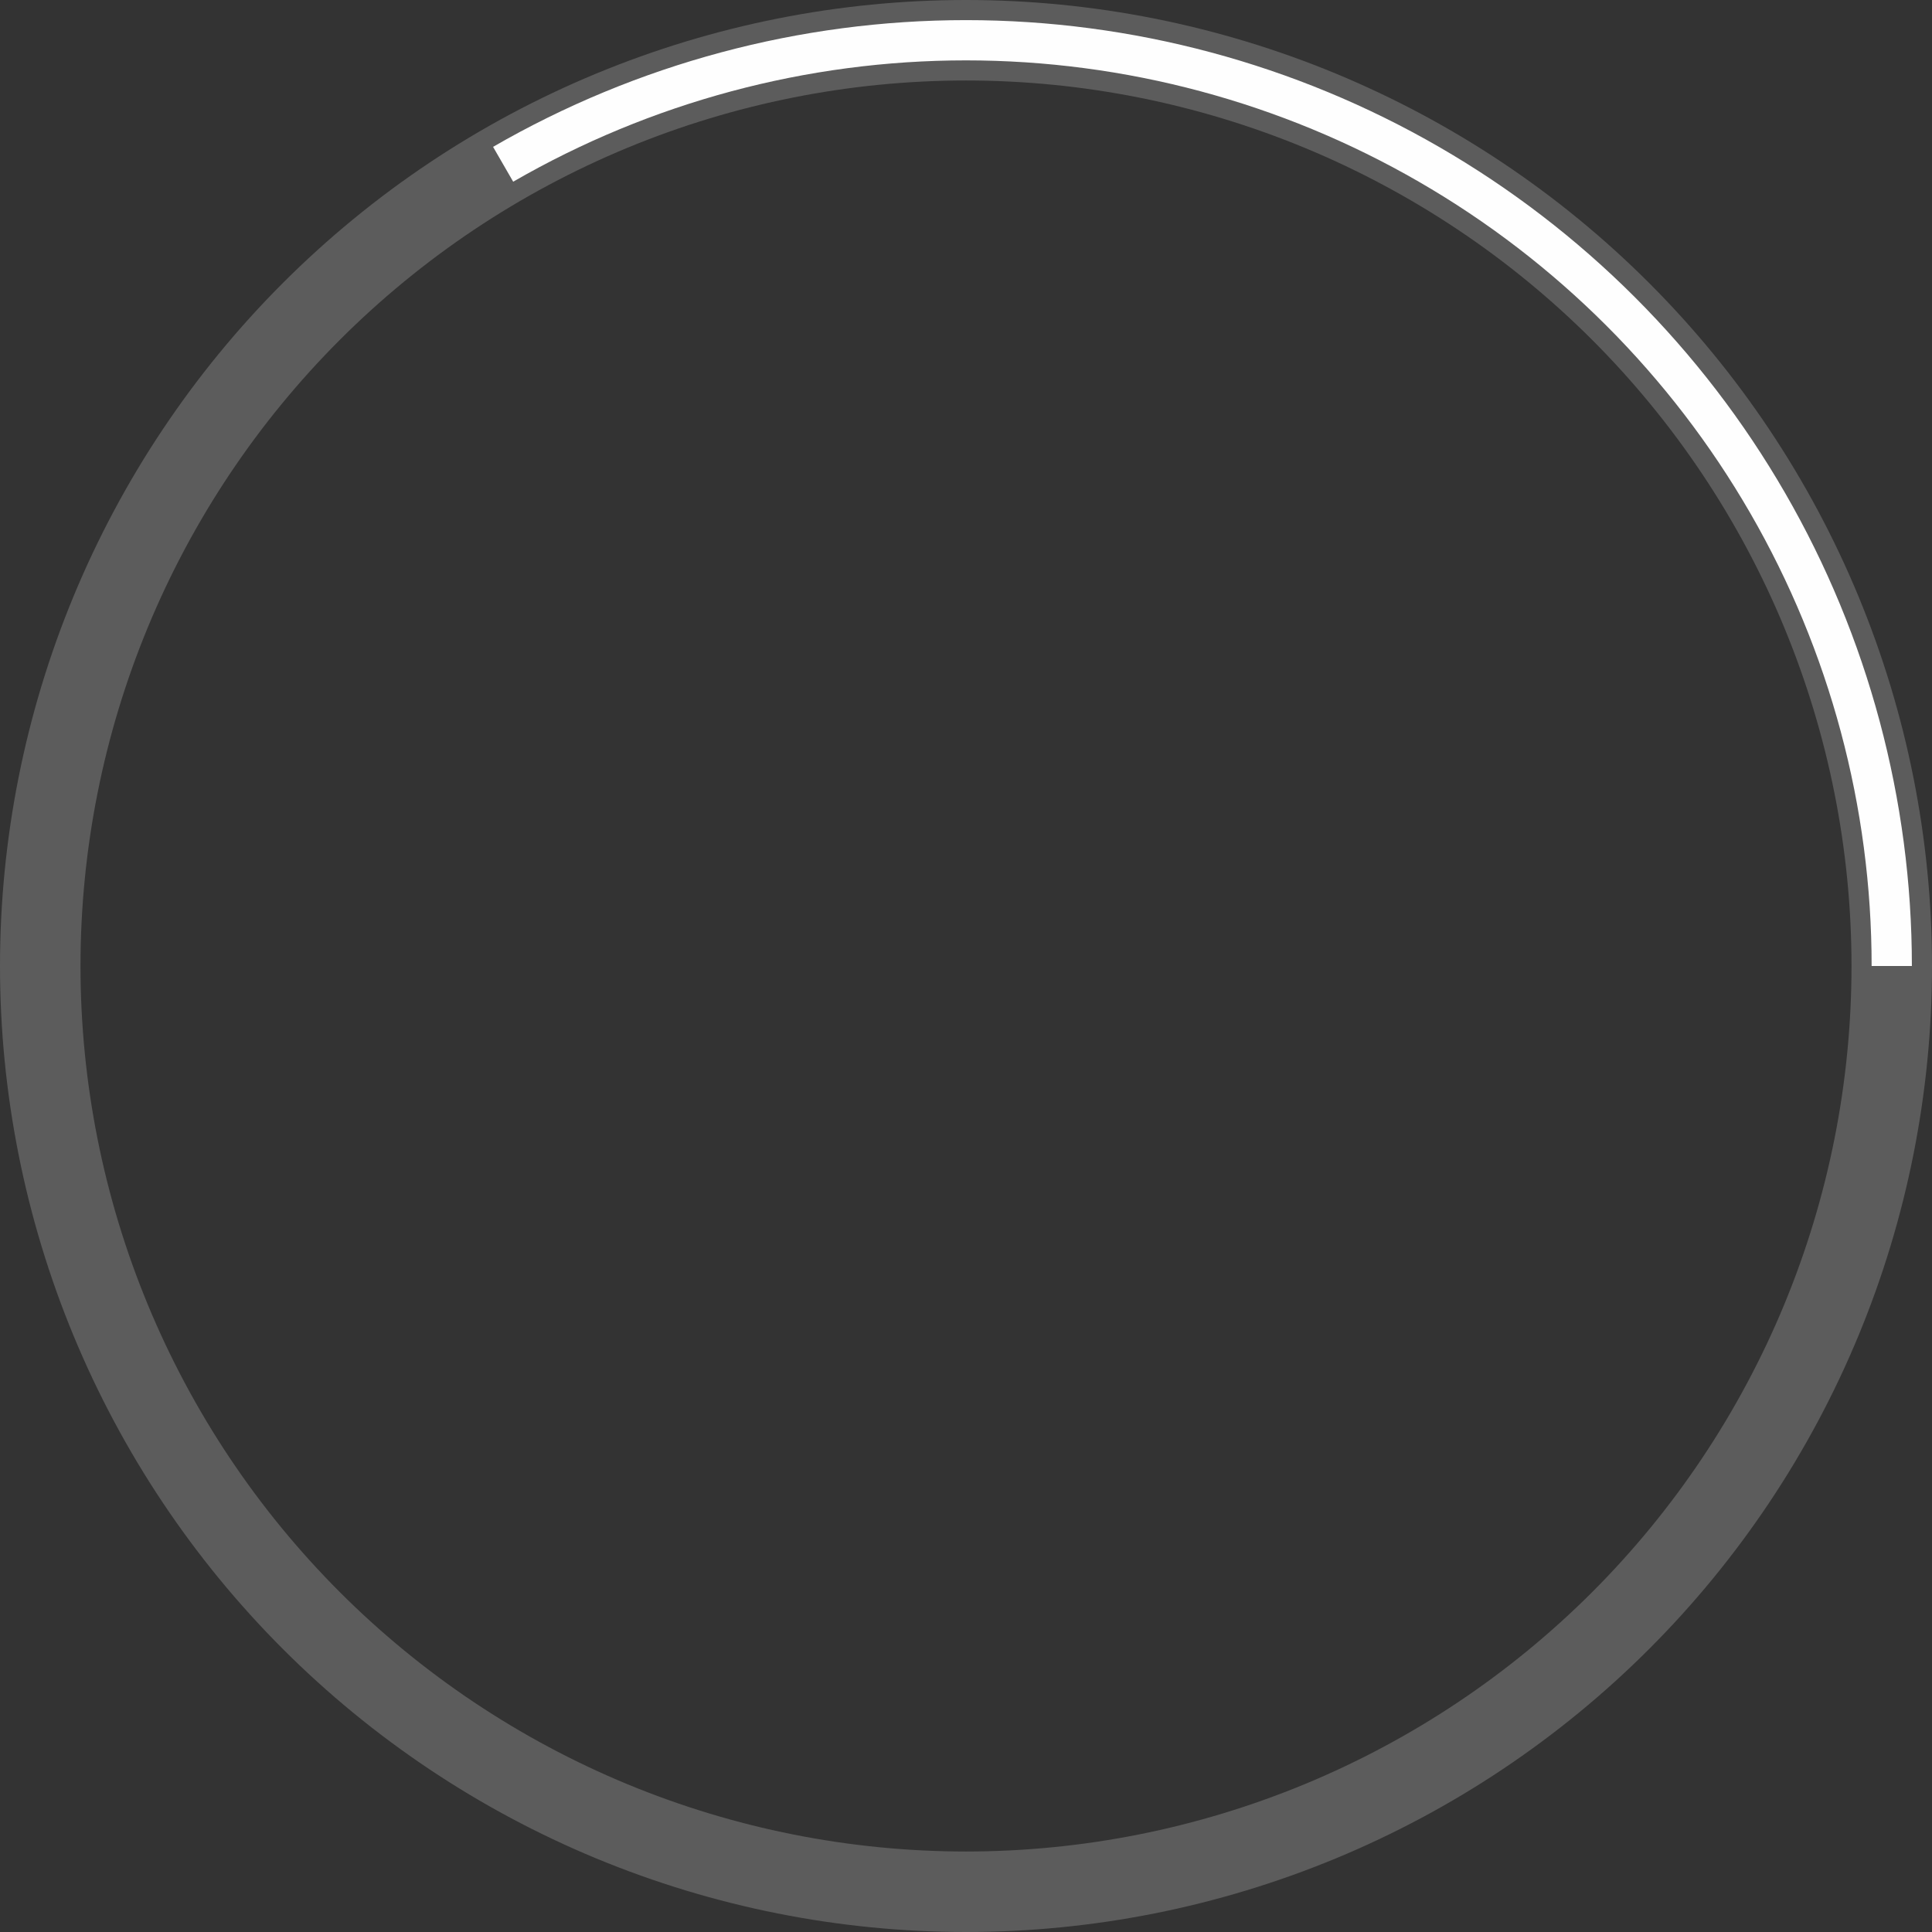 <svg width="192" height="192" viewBox="0 0 192 192" fill="none" xmlns="http://www.w3.org/2000/svg">
<rect x="0" y="0" width="192" height="192" fill="#333333" stroke="none"/>
<path d="M50 16.326C63.986 8.251 79.851 4 96 4C112.149 4 128.014 8.251 142 16.326C155.986 24.4 167.6 36.014 175.674 50C183.749 63.986 188 79.851 188 96" stroke="#FEFEFE" stroke-width="4"/>
<path d="M188 96C188 108.082 185.62 120.045 180.997 131.207C176.373 142.369 169.597 152.511 161.054 161.054C152.511 169.597 142.369 176.373 131.207 180.997C120.045 185.62 108.082 188 96 188C83.918 188 71.955 185.62 60.793 180.997C49.631 176.373 39.489 169.597 30.946 161.054C22.403 152.511 15.627 142.369 11.003 131.207C6.38 120.045 4 108.082 4 96C4 83.918 6.38 71.955 11.003 60.793C15.627 49.631 22.403 39.489 30.946 30.946C39.489 22.403 49.631 15.627 60.793 11.003C71.955 6.38 83.918 4 96 4C108.082 4 120.045 6.38 131.207 11.003C142.369 15.627 152.511 22.403 161.054 30.946C169.597 39.489 176.373 49.631 180.997 60.793C185.62 71.955 188 83.918 188 96L188 96Z" stroke="#FEFEFE" stroke-opacity="0.2" stroke-width="8"/>
</svg>
